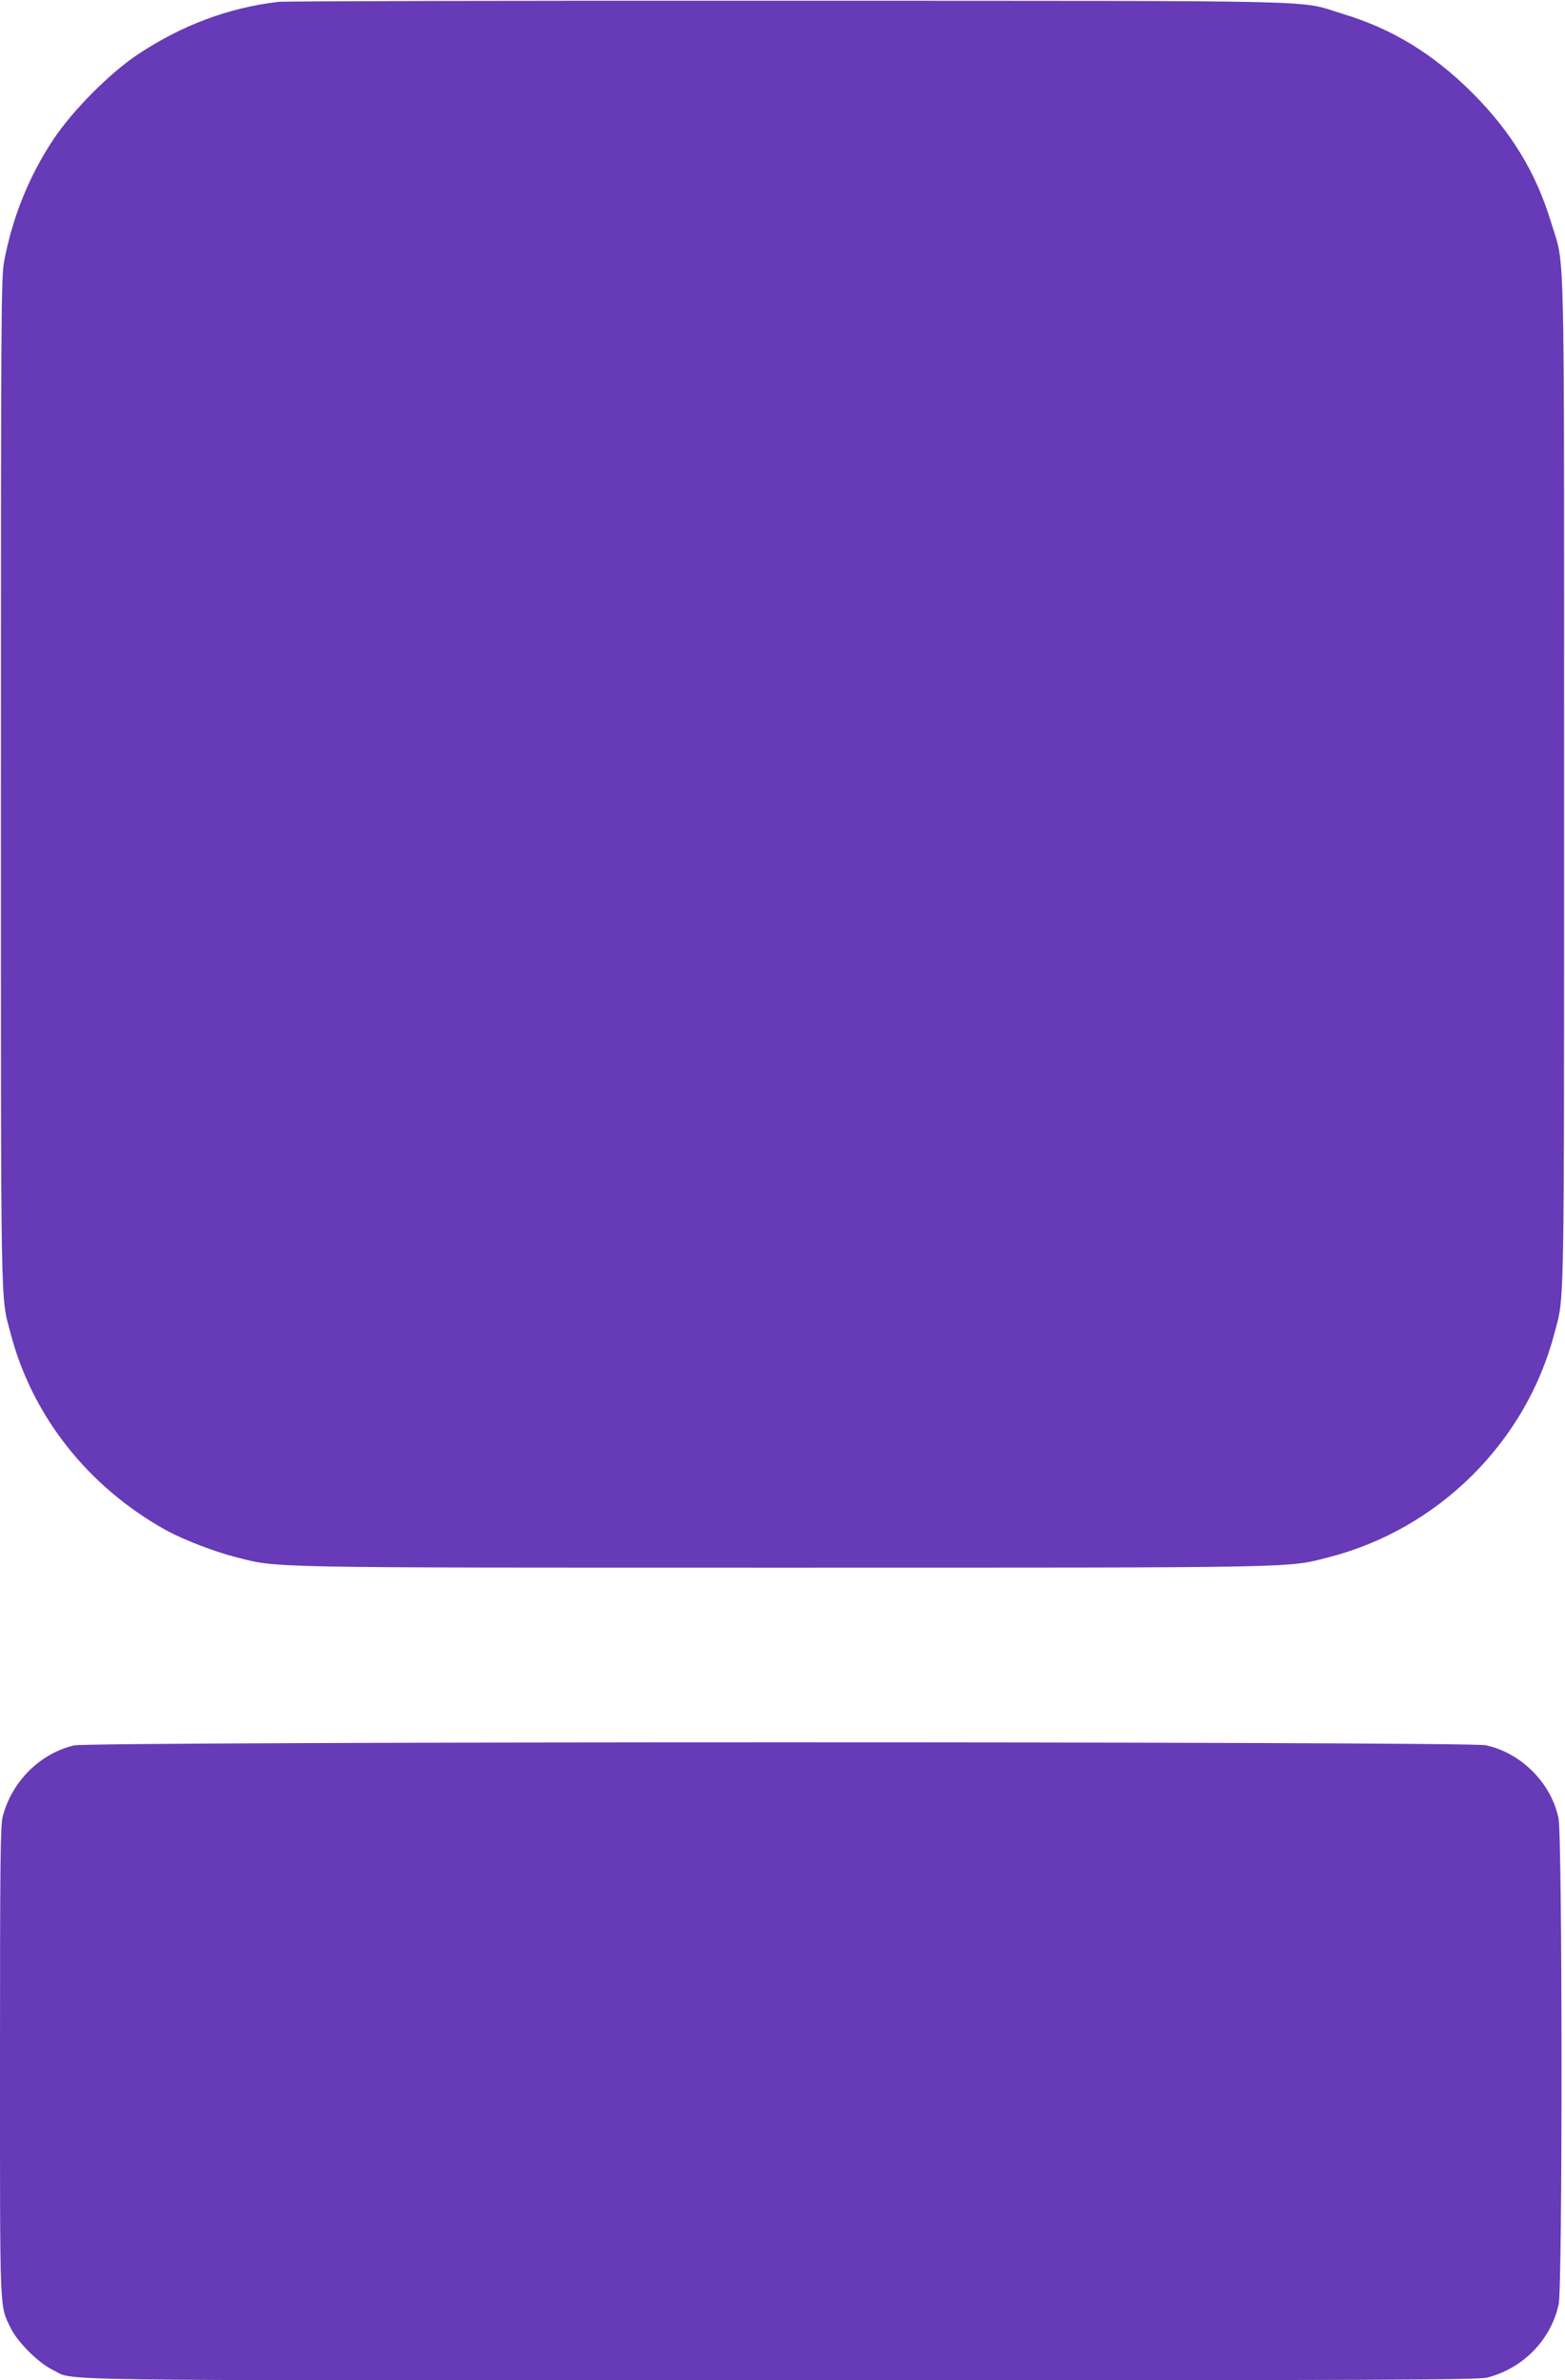 <?xml version="1.0" standalone="no"?>
<!DOCTYPE svg PUBLIC "-//W3C//DTD SVG 20010904//EN"
 "http://www.w3.org/TR/2001/REC-SVG-20010904/DTD/svg10.dtd">
<svg version="1.0" xmlns="http://www.w3.org/2000/svg"
 width="842pt" height="1280pt" viewBox="0 0 842 1280"
 preserveAspectRatio="xMidYMid meet">
<g transform="translate(0,1280) scale(0.1,-0.1)"
fill="#673ab7" stroke="none">
<path d="M1497 12790 c-269 -32 -517 -125 -753 -281 -154 -102 -353 -303 -457
-459 -131 -198 -218 -413 -264 -651 -17 -89 -18 -237 -18 -2809 0 -2924 -3
-2750 52 -2960 116 -445 417 -826 837 -1059 91 -50 261 -116 377 -145 228 -58
126 -56 2939 -56 2808 0 2713 -2 2935 55 592 150 1065 619 1218 1205 55 210
52 36 52 2960 0 3037 6 2762 -71 3018 -81 265 -213 483 -423 693 -210 209
-429 343 -692 423 -257 77 23 71 -2979 72 -1477 1 -2716 -2 -2753 -6z"/>
<path d="M398 3414 c-184 -44 -334 -194 -383 -381 -13 -49 -15 -234 -15 -1318
0 -1376 -3 -1308 57 -1433 36 -75 150 -189 225 -225 129 -62 -184 -57 3918
-57 3285 0 3753 2 3803 15 193 50 342 204 383 394 21 99 20 2514 -1 2614 -40
190 -202 352 -392 392 -100 21 -7508 21 -7595 -1z"/>
</g>
</svg>
